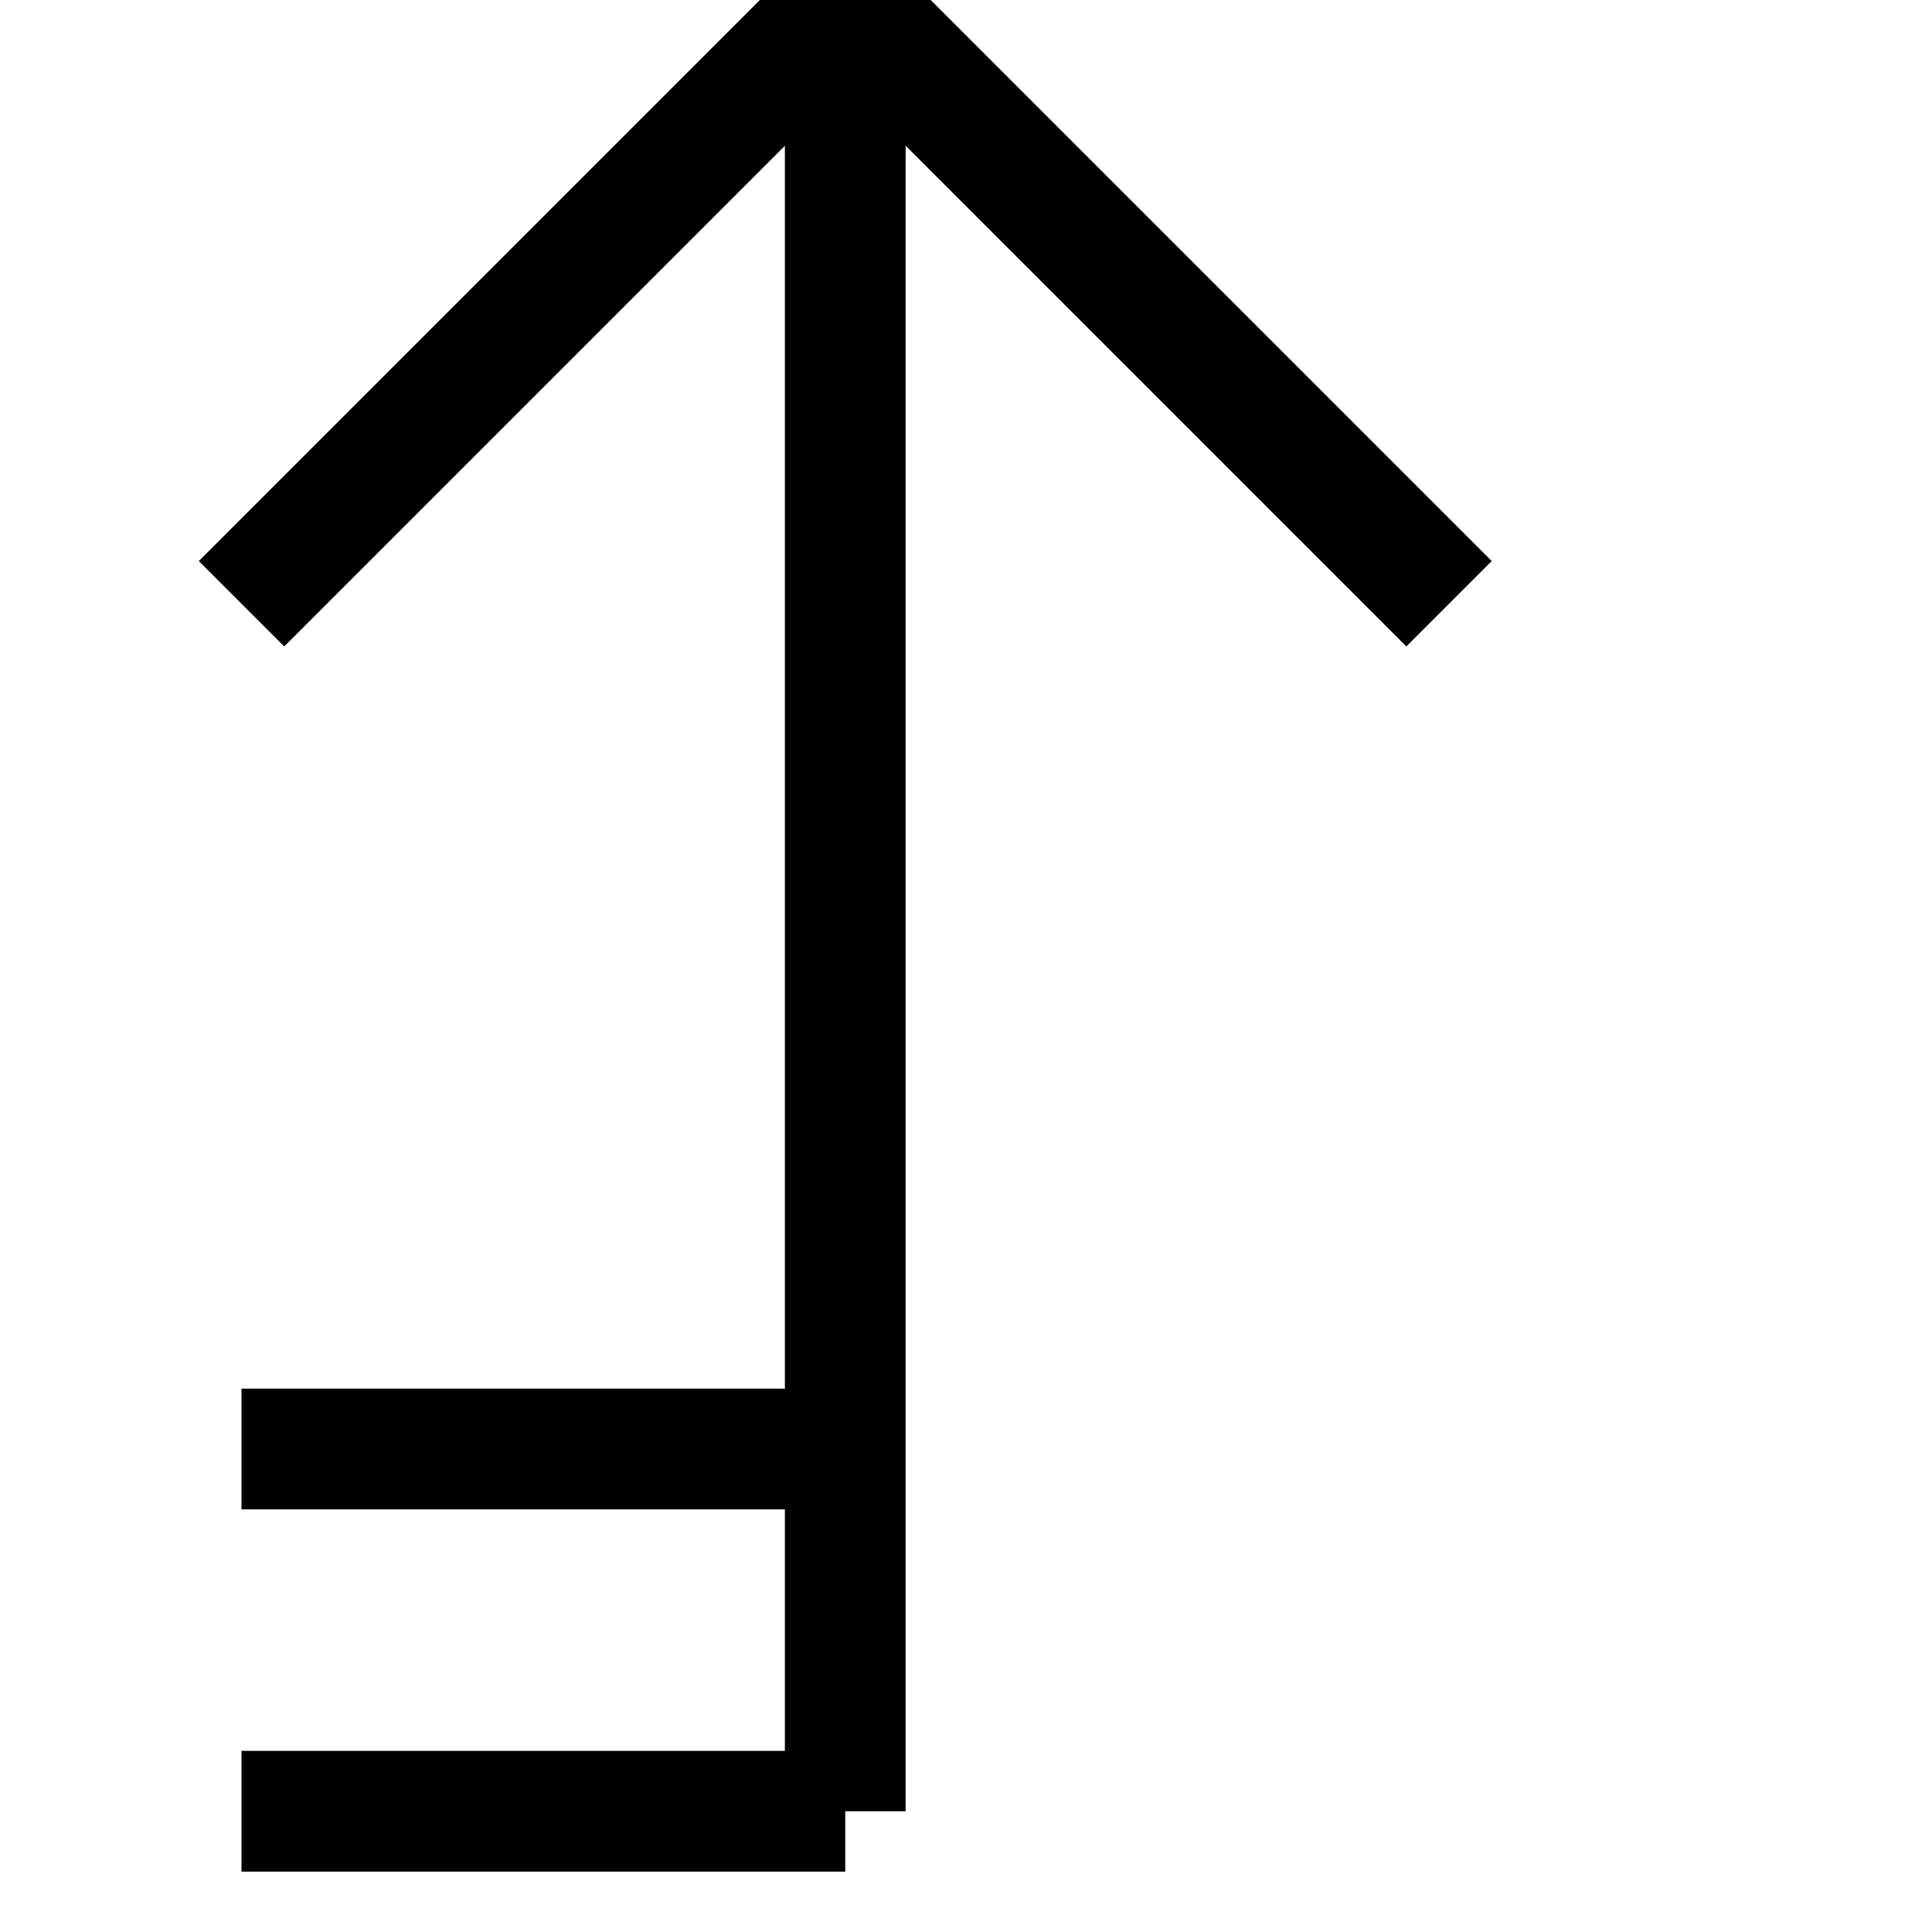 <?xml version="1.0" standalone="no"?>
<svg xmlns="http://www.w3.org/2000/svg"
     version="1.1" width="16" height="16">
         <g>
            <line x1="2" y1="5" x2="7" y2="0" stroke="black" stroke-width="1" fill="none"></line>
            <line x1="7" y1="0" x2="12" y2="5" stroke="black" stroke-width="1" fill="none"></line>
            <line x1="7" y1="0" x2="7" y2="15" stroke="black" stroke-width="1" fill="none"></line>
            <line x1="2" y1="15" x2="7" y2="15" stroke="black" stroke-width="1" fill="none"></line>
            <line x1="2" y1="12" x2="7" y2="12" stroke="black" stroke-width="1" fill="none"></line>
         </g>
      </svg>

